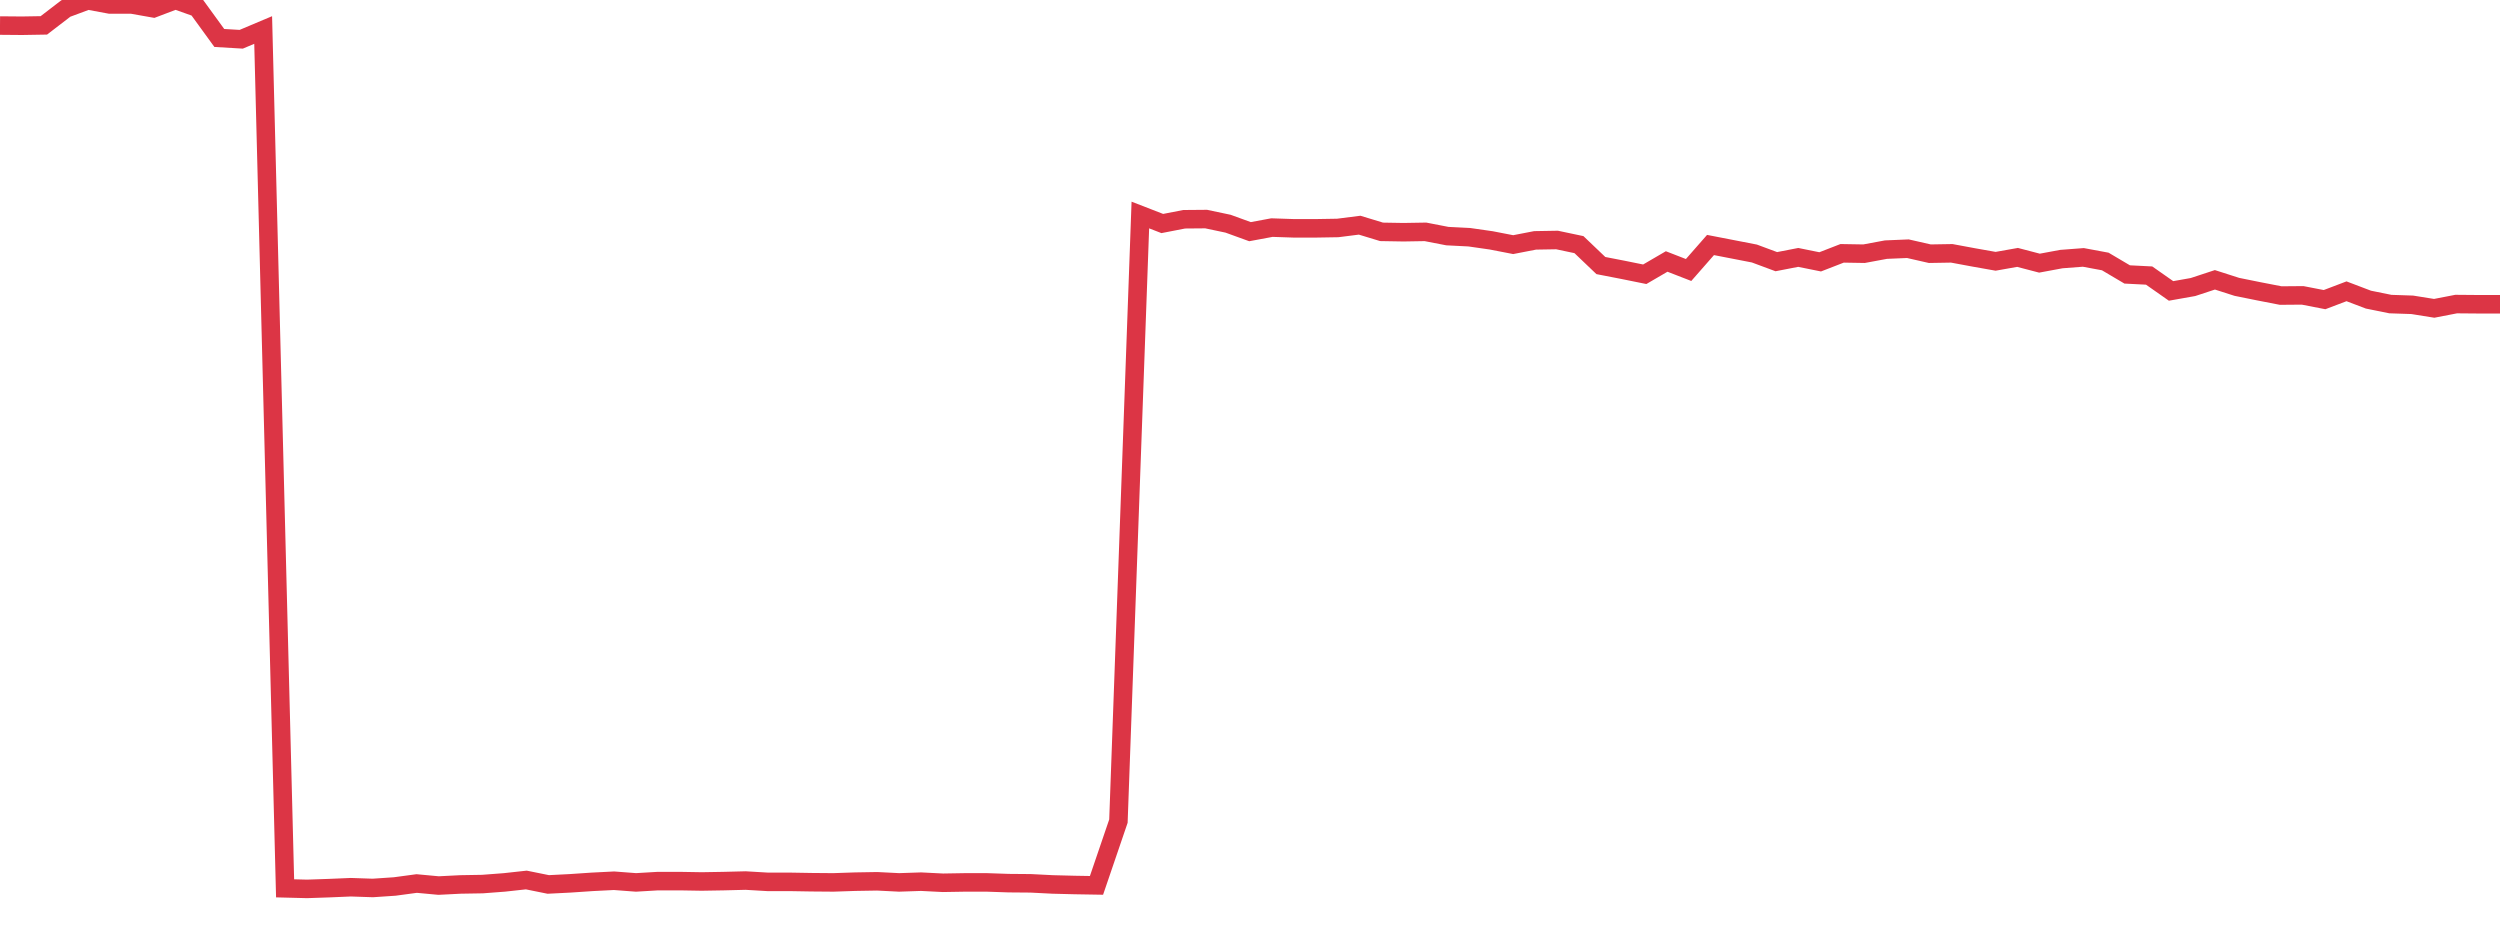 <?xml version="1.0" standalone="no"?>
<!DOCTYPE svg PUBLIC "-//W3C//DTD SVG 1.1//EN" "http://www.w3.org/Graphics/SVG/1.1/DTD/svg11.dtd">
<svg width="135" height="50" viewBox="0 0 135 50" preserveAspectRatio="none" class="sparkline" xmlns="http://www.w3.org/2000/svg"
xmlns:xlink="http://www.w3.org/1999/xlink"><path  class="sparkline--line" d="M 0 1.38 L 0 1.38 L 1.184 1.39 L 2.368 1.37 L 3.553 0.46 L 4.737 0.02 L 5.921 0.24 L 7.105 0.24 L 8.289 0.45 L 9.474 0 L 10.658 0.42 L 11.842 2.05 L 13.026 2.12 L 14.211 1.62 L 15.395 47.97 L 16.579 48 L 17.763 47.96 L 18.947 47.91 L 20.132 47.95 L 21.316 47.87 L 22.5 47.71 L 23.684 47.82 L 24.868 47.76 L 26.053 47.74 L 27.237 47.65 L 28.421 47.52 L 29.605 47.76 L 30.789 47.7 L 31.974 47.62 L 33.158 47.56 L 34.342 47.65 L 35.526 47.58 L 36.711 47.58 L 37.895 47.6 L 39.079 47.58 L 40.263 47.55 L 41.447 47.62 L 42.632 47.62 L 43.816 47.64 L 45 47.65 L 46.184 47.61 L 47.368 47.59 L 48.553 47.65 L 49.737 47.61 L 50.921 47.67 L 52.105 47.65 L 53.289 47.65 L 54.474 47.69 L 55.658 47.7 L 56.842 47.76 L 58.026 47.79 L 59.211 47.81 L 60.395 44.34 L 61.579 11.61 L 62.763 12.07 L 63.947 11.84 L 65.132 11.83 L 66.316 12.08 L 67.5 12.51 L 68.684 12.29 L 69.868 12.33 L 71.053 12.33 L 72.237 12.31 L 73.421 12.16 L 74.605 12.52 L 75.789 12.54 L 76.974 12.52 L 78.158 12.75 L 79.342 12.81 L 80.526 12.98 L 81.711 13.21 L 82.895 12.98 L 84.079 12.96 L 85.263 13.21 L 86.447 14.34 L 87.632 14.57 L 88.816 14.81 L 90 14.12 L 91.184 14.58 L 92.368 13.23 L 93.553 13.46 L 94.737 13.69 L 95.921 14.13 L 97.105 13.9 L 98.289 14.14 L 99.474 13.68 L 100.658 13.7 L 101.842 13.48 L 103.026 13.43 L 104.211 13.7 L 105.395 13.68 L 106.579 13.9 L 107.763 14.11 L 108.947 13.9 L 110.132 14.21 L 111.316 13.99 L 112.5 13.9 L 113.684 14.12 L 114.868 14.82 L 116.053 14.88 L 117.237 15.71 L 118.421 15.5 L 119.605 15.11 L 120.789 15.49 L 121.974 15.73 L 123.158 15.96 L 124.342 15.95 L 125.526 16.18 L 126.711 15.73 L 127.895 16.18 L 129.079 16.42 L 130.263 16.46 L 131.447 16.65 L 132.632 16.42 L 133.816 16.43 L 135 16.43" fill="none" stroke-width="1" stroke="#dc3545"></path></svg>